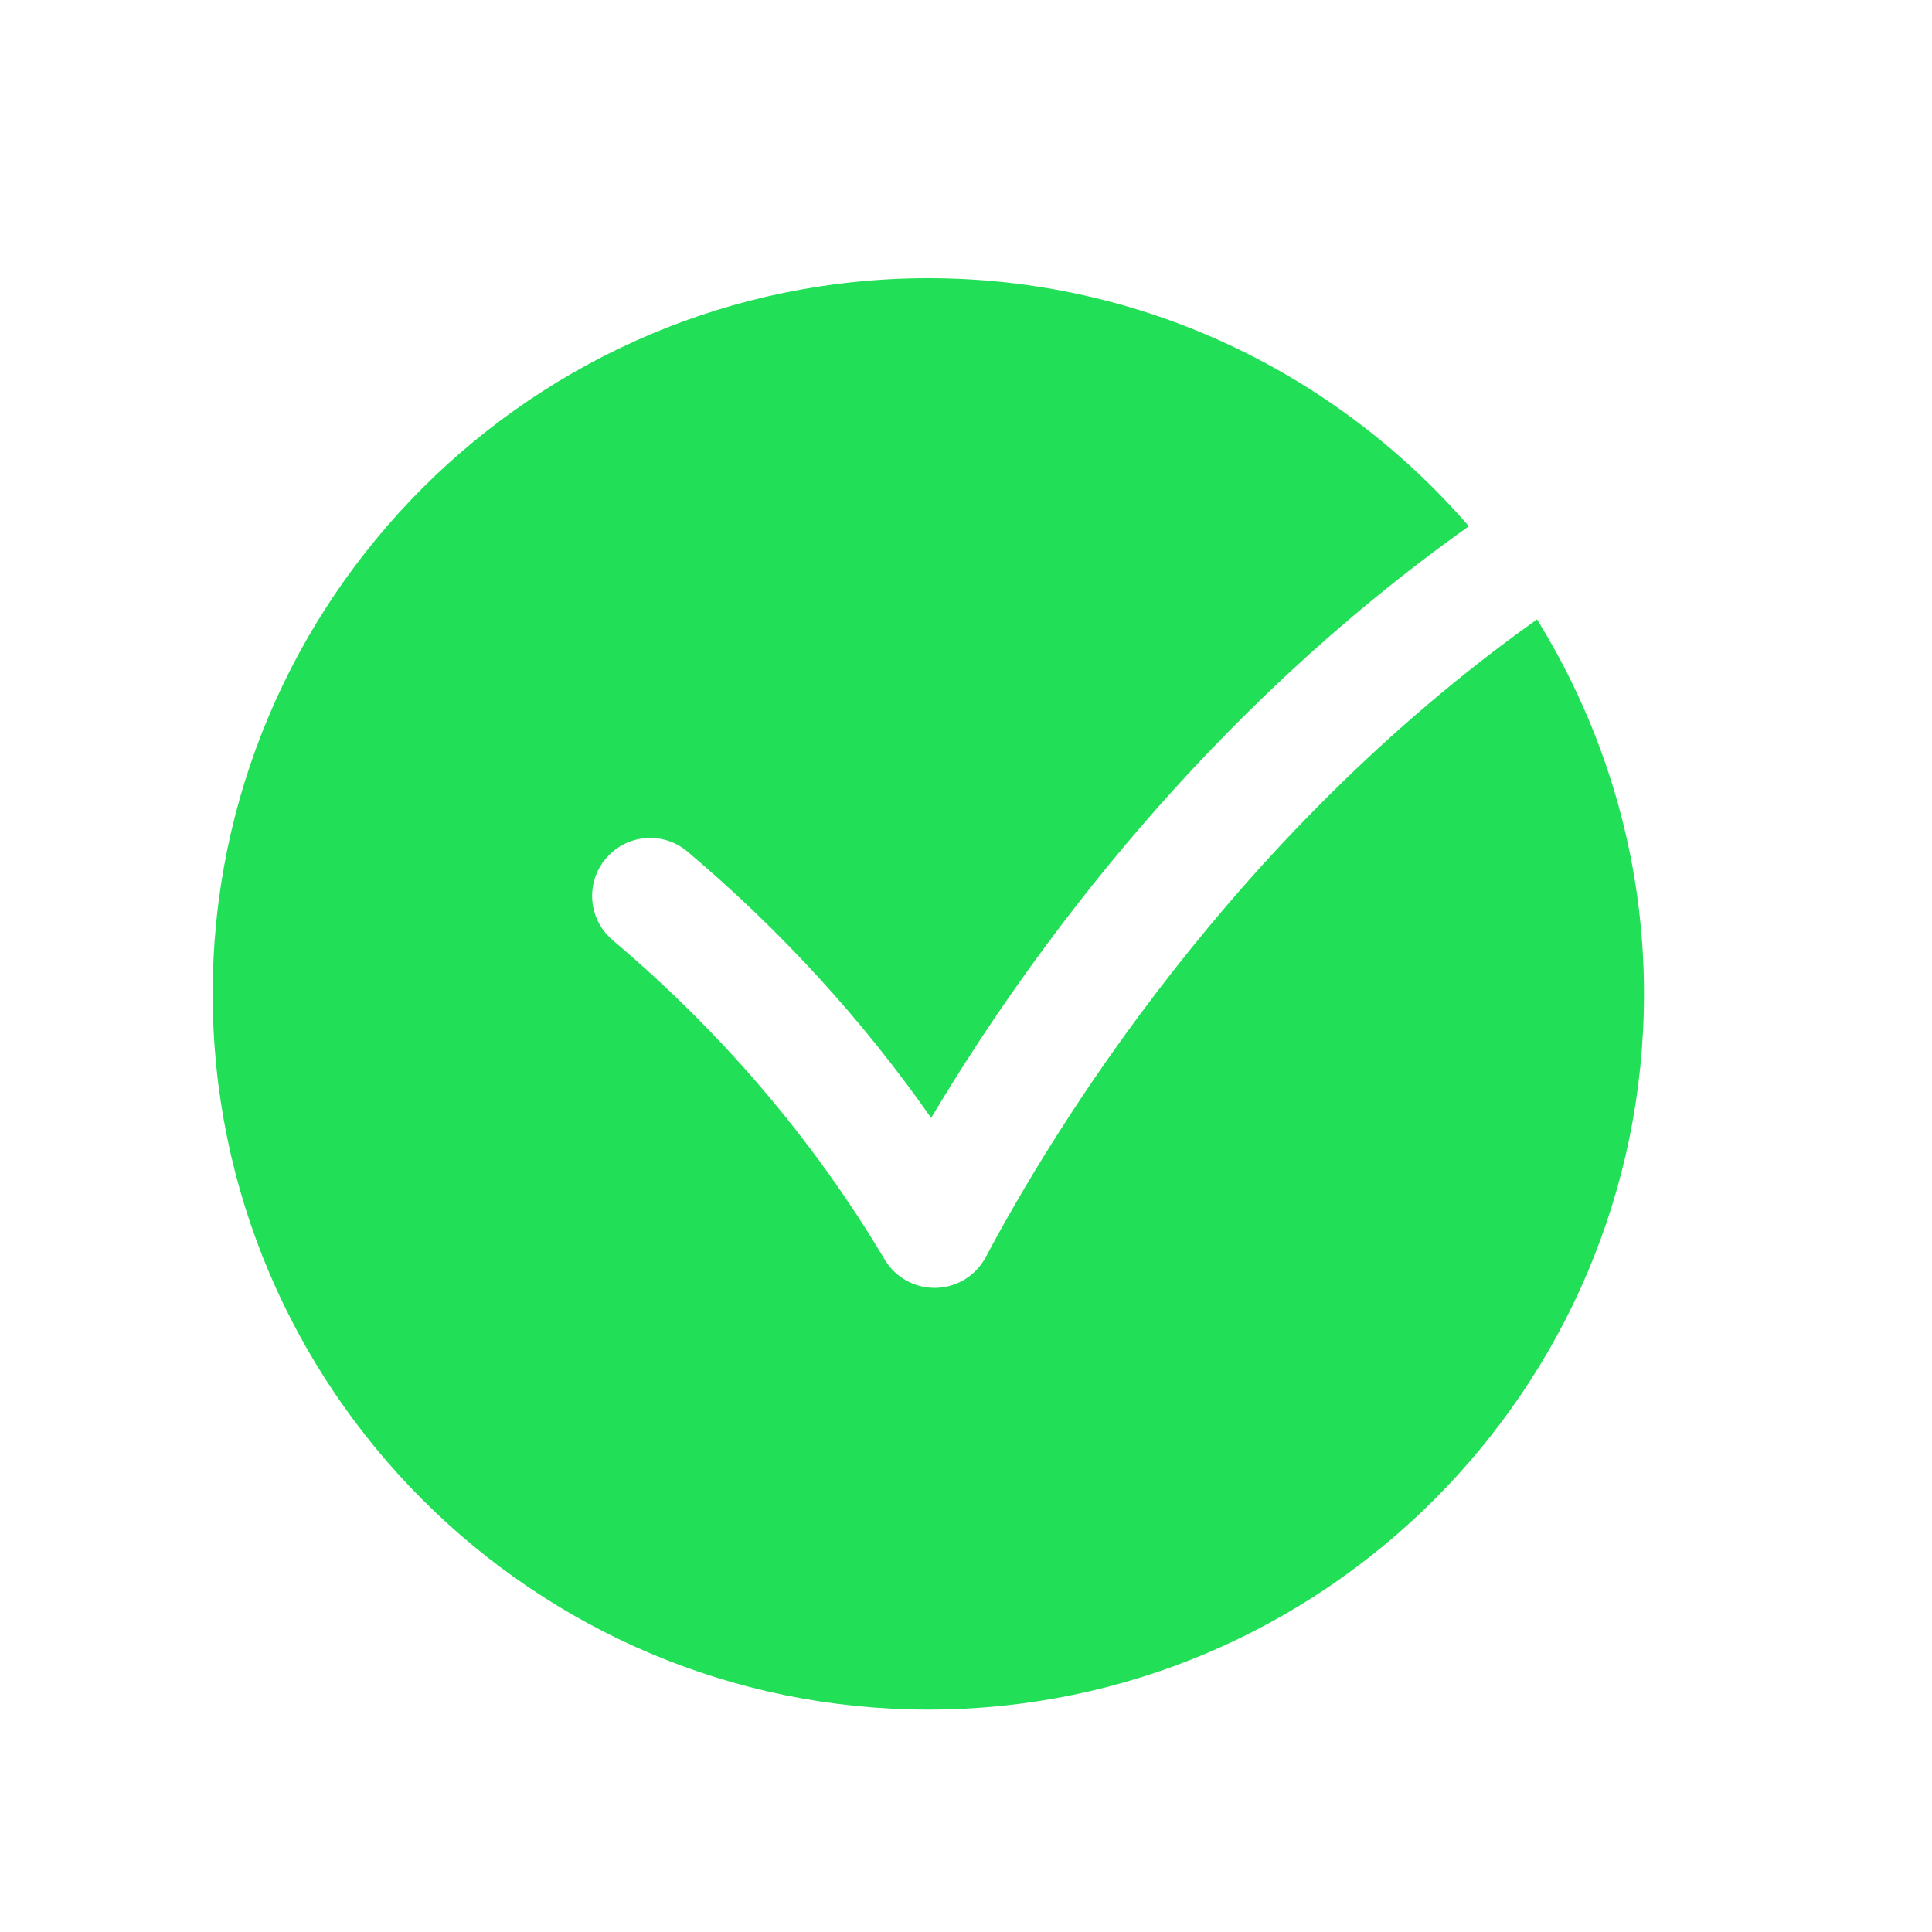 <svg width="25" height="25" viewBox="0 0 25 25" fill="none" xmlns="http://www.w3.org/2000/svg">
<path fill-rule="evenodd" clip-rule="evenodd" d="M12.755 16.268C12.628 16.507 12.381 16.659 12.111 16.665H12.093C11.829 16.665 11.584 16.527 11.448 16.299C10.526 14.75 9.342 13.36 7.928 12.166C7.612 11.899 7.572 11.426 7.839 11.11C8.107 10.793 8.58 10.752 8.896 11.02C10.107 12.042 11.163 13.198 12.049 14.466C13.356 12.273 15.615 9.215 19.007 6.81C17.308 4.848 14.805 3.6 12.012 3.6C6.906 3.6 2.752 7.754 2.752 12.861C2.752 17.967 6.906 22.122 12.012 22.122C17.119 22.122 21.273 17.967 21.273 12.861C21.273 11.083 20.761 9.426 19.889 8.015C15.951 10.813 13.633 14.617 12.755 16.268Z" fill="#21DF56"/>
</svg>
